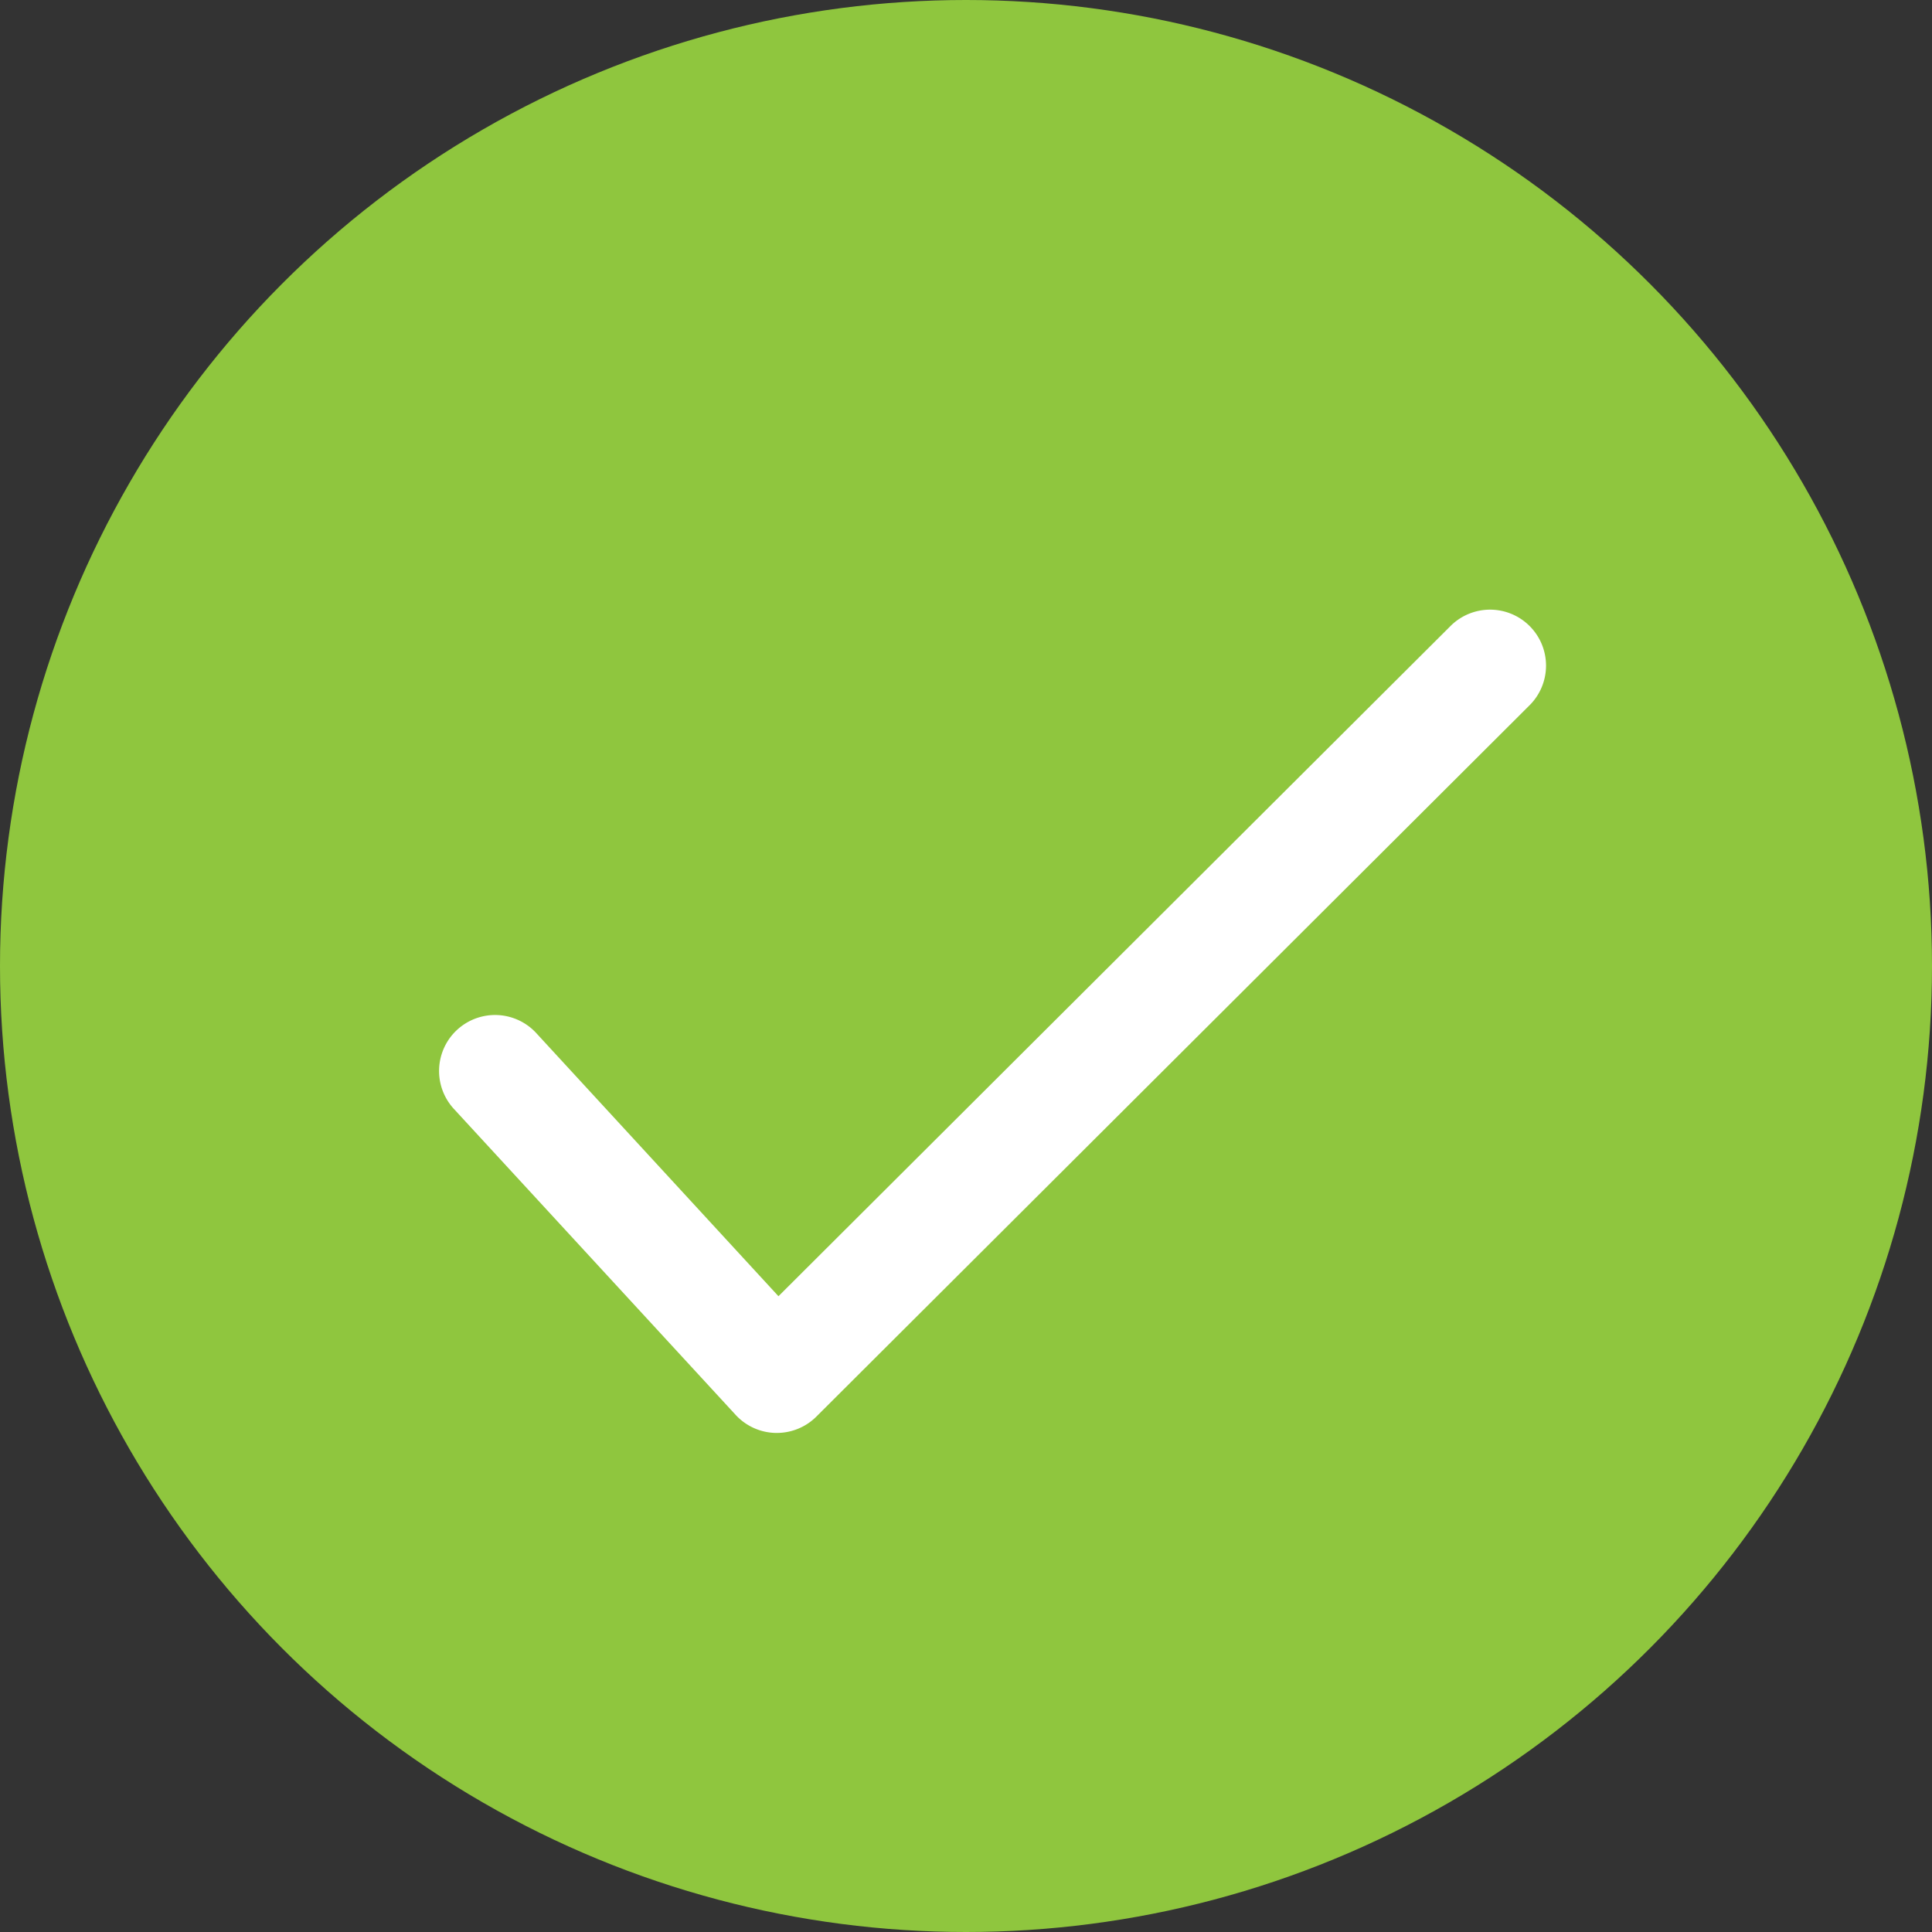 <svg xmlns="http://www.w3.org/2000/svg" width="81.354" height="81.354" viewBox="0 0 81.354 81.354">
  <rect x="0" y="0" width="81.354" height="81.354" fill="#333333" stroke="none"/>
  <g id="Group_2100" data-name="Group 2100" transform="translate(-199.373 -1231.228)">
    <g id="Group_270" data-name="Group 270" transform="translate(199.373 1231.228)">
      <circle id="Ellipse_41" data-name="Ellipse 41" cx="40.677" cy="40.677" r="40.677" fill="#8fc63e"/>
    </g>
    <path id="Path_1349" data-name="Path 1349" d="M135.79,98.977h-.05a2.355,2.355,0,0,1-1.684-.76L122.191,85.332a2.357,2.357,0,1,1,3.468-3.193l10.2,11.081,28.278-28.2a2.357,2.357,0,1,1,3.328,3.338L137.454,98.29A2.36,2.36,0,0,1,135.79,98.977Z" transform="translate(96.294 1192.59)" fill="#fff"/>
  </g>
</svg>
